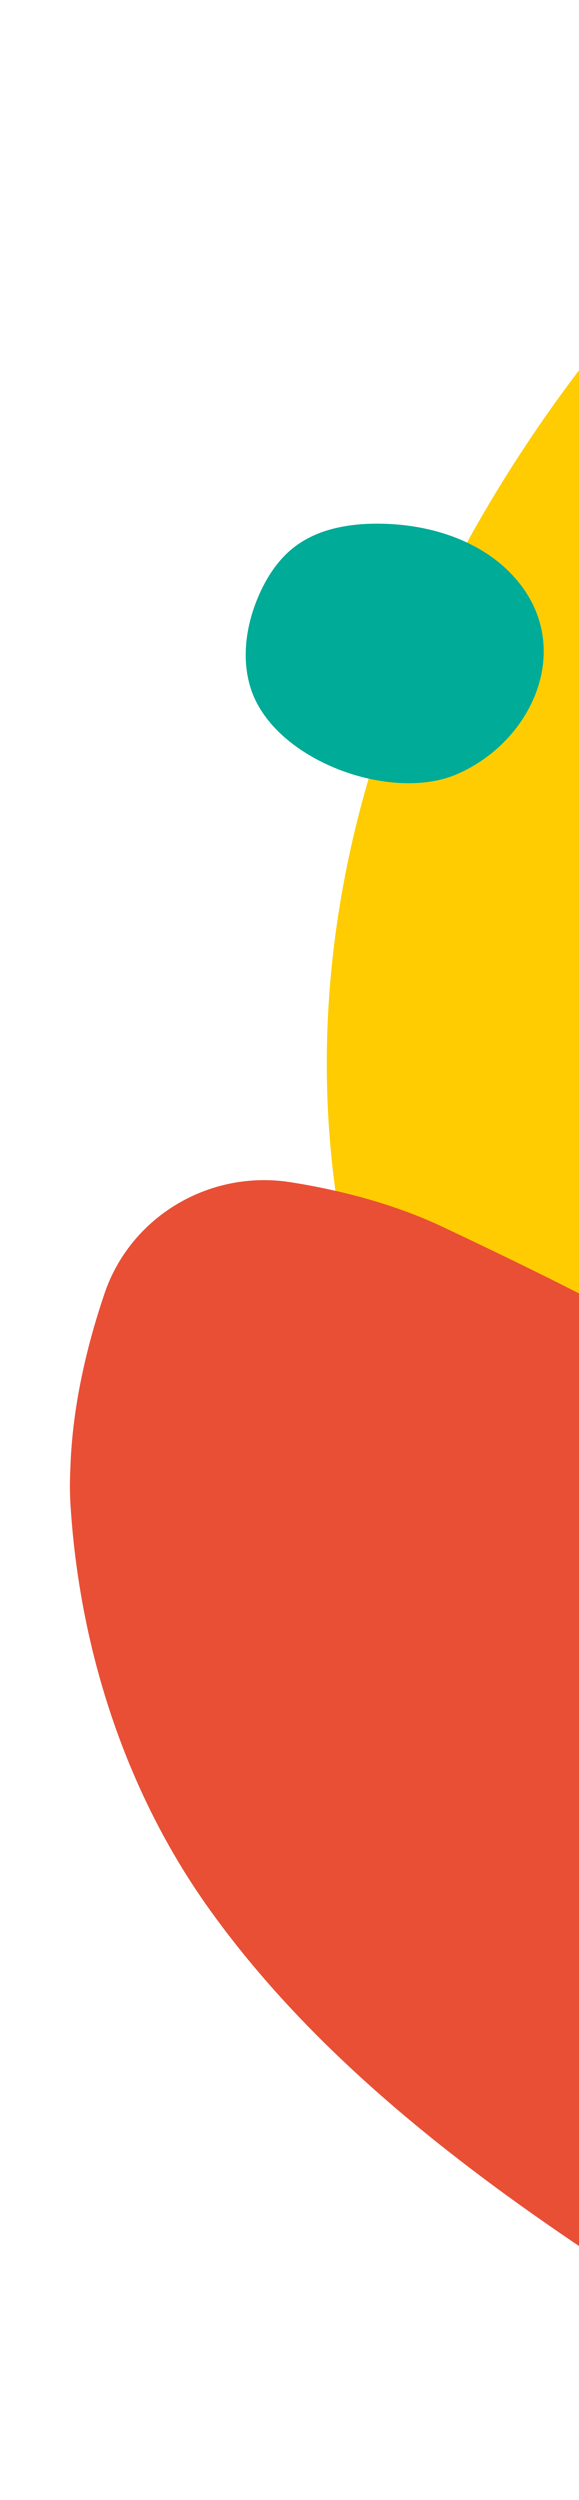 <svg xmlns="http://www.w3.org/2000/svg" xmlns:xlink="http://www.w3.org/1999/xlink" width="246" height="1061" viewBox="0 0 246 1061">
  <defs>
    <clipPath id="clip-path">
      <rect id="Rectangle_87" data-name="Rectangle 87" width="246" height="1061" transform="translate(1690.725 135.148)" fill="#fff" stroke="#707070" stroke-width="1"/>
    </clipPath>
    <clipPath id="clip-path-2">
      <path id="Tracé_50" data-name="Tracé 50" d="M0,673.784H407.717V0H0Z" transform="translate(0 0)" fill="#e94f35"/>
    </clipPath>
    <clipPath id="clip-path-3">
      <rect id="Rectangle_2" data-name="Rectangle 2" width="596.638" height="835.889" fill="#e94f35"/>
    </clipPath>
  </defs>
  <g id="Groupe_de_masques_28" data-name="Groupe de masques 28" transform="translate(-1690.725 -135.148)" clip-path="url(#clip-path)" style="isolation: isolate">
    <g id="Groupe_653" data-name="Groupe 653" transform="translate(1617.067 6.205)">
      <path id="Tracé_288" data-name="Tracé 288" d="M436.151,274.123C397.357,164.256,325.819,72.378,223.444,21.057,182.421.49,128.733-12.414,81.781,18.222,44.609,42.485,23.882,86.789,13.246,127.7-8.967,213.129.086,296.5,16.091,374.555,37.961,481.22,72.951,583.377,131.05,668.307c36.82,53.838,88.3,102.761,159.5,102.929,179.906.446,187.417-251.213,176.166-359.445a600,600,0,0,0-30.564-137.669" transform="matrix(-0.656, -0.755, 0.755, -0.656, 355.463, 860.747)" fill="#fecc00"/>
      <g id="Groupe_363" data-name="Groupe 363" transform="translate(0 985.351) rotate(-69)">
        <g id="Groupe_53" data-name="Groupe 53" transform="translate(0 0)" clip-path="url(#clip-path-2)">
          <g id="Groupe_52" data-name="Groupe 52" transform="translate(-101.774 -62.386)" style="mix-blend-mode: hard-light;isolation: isolate">
            <g id="Groupe_51" data-name="Groupe 51">
              <g id="Groupe_50" data-name="Groupe 50" clip-path="url(#clip-path-3)">
                <g id="Groupe_49" data-name="Groupe 49" transform="translate(101.773 62.386)">
                  <path id="Tracé_49" data-name="Tracé 49" d="M.371,585.359c-.058,4.36-.11,8.714-.285,13.048-.019.75-.045,1.514-.065,2.271-1.507,62.9,74.723,96.782,121,54.009,27.532-25.436,57.224-54.391,85.37-84.782,57.78-62.257,118.356-122,150.952-194.417,34.3-76.217,43.258-163.742,49.862-251.447,1.734-23.489-1.2-47.016-5.447-67.031-7.213-33.936-37.707-58.343-72.5-56.952-22.7.9-49.513,4.282-74.852,13.2a135.427,135.427,0,0,0-16.243,6.475C183.727,45.061,135.21,84.347,102.037,134.209,61.2,195.612,38.1,269.539,21.5,344.921,4.447,422.717,2.551,503.941.371,585.359" transform="translate(0 0)" fill="#e94f35"/>
                </g>
              </g>
            </g>
          </g>
        </g>
      </g>
      <path id="Tracé_289" data-name="Tracé 289" d="M1307.829,60.054c-14.184-15.618-36.017-22.247-56.943-22.475-12.891-.14-26.391,2.144-36.548,10.1C1207.55,53,1202.71,60.51,1199.3,68.48c-5.251,12.274-7.307,26.415-3.18,39.174,9.842,30.436,59.51,48.459,87.678,36.2,32.648-14.2,50.335-54.838,24.031-83.8" transform="translate(-1015.876 313.621)" fill="#00ab97"/>
    </g>
  </g>
</svg>
